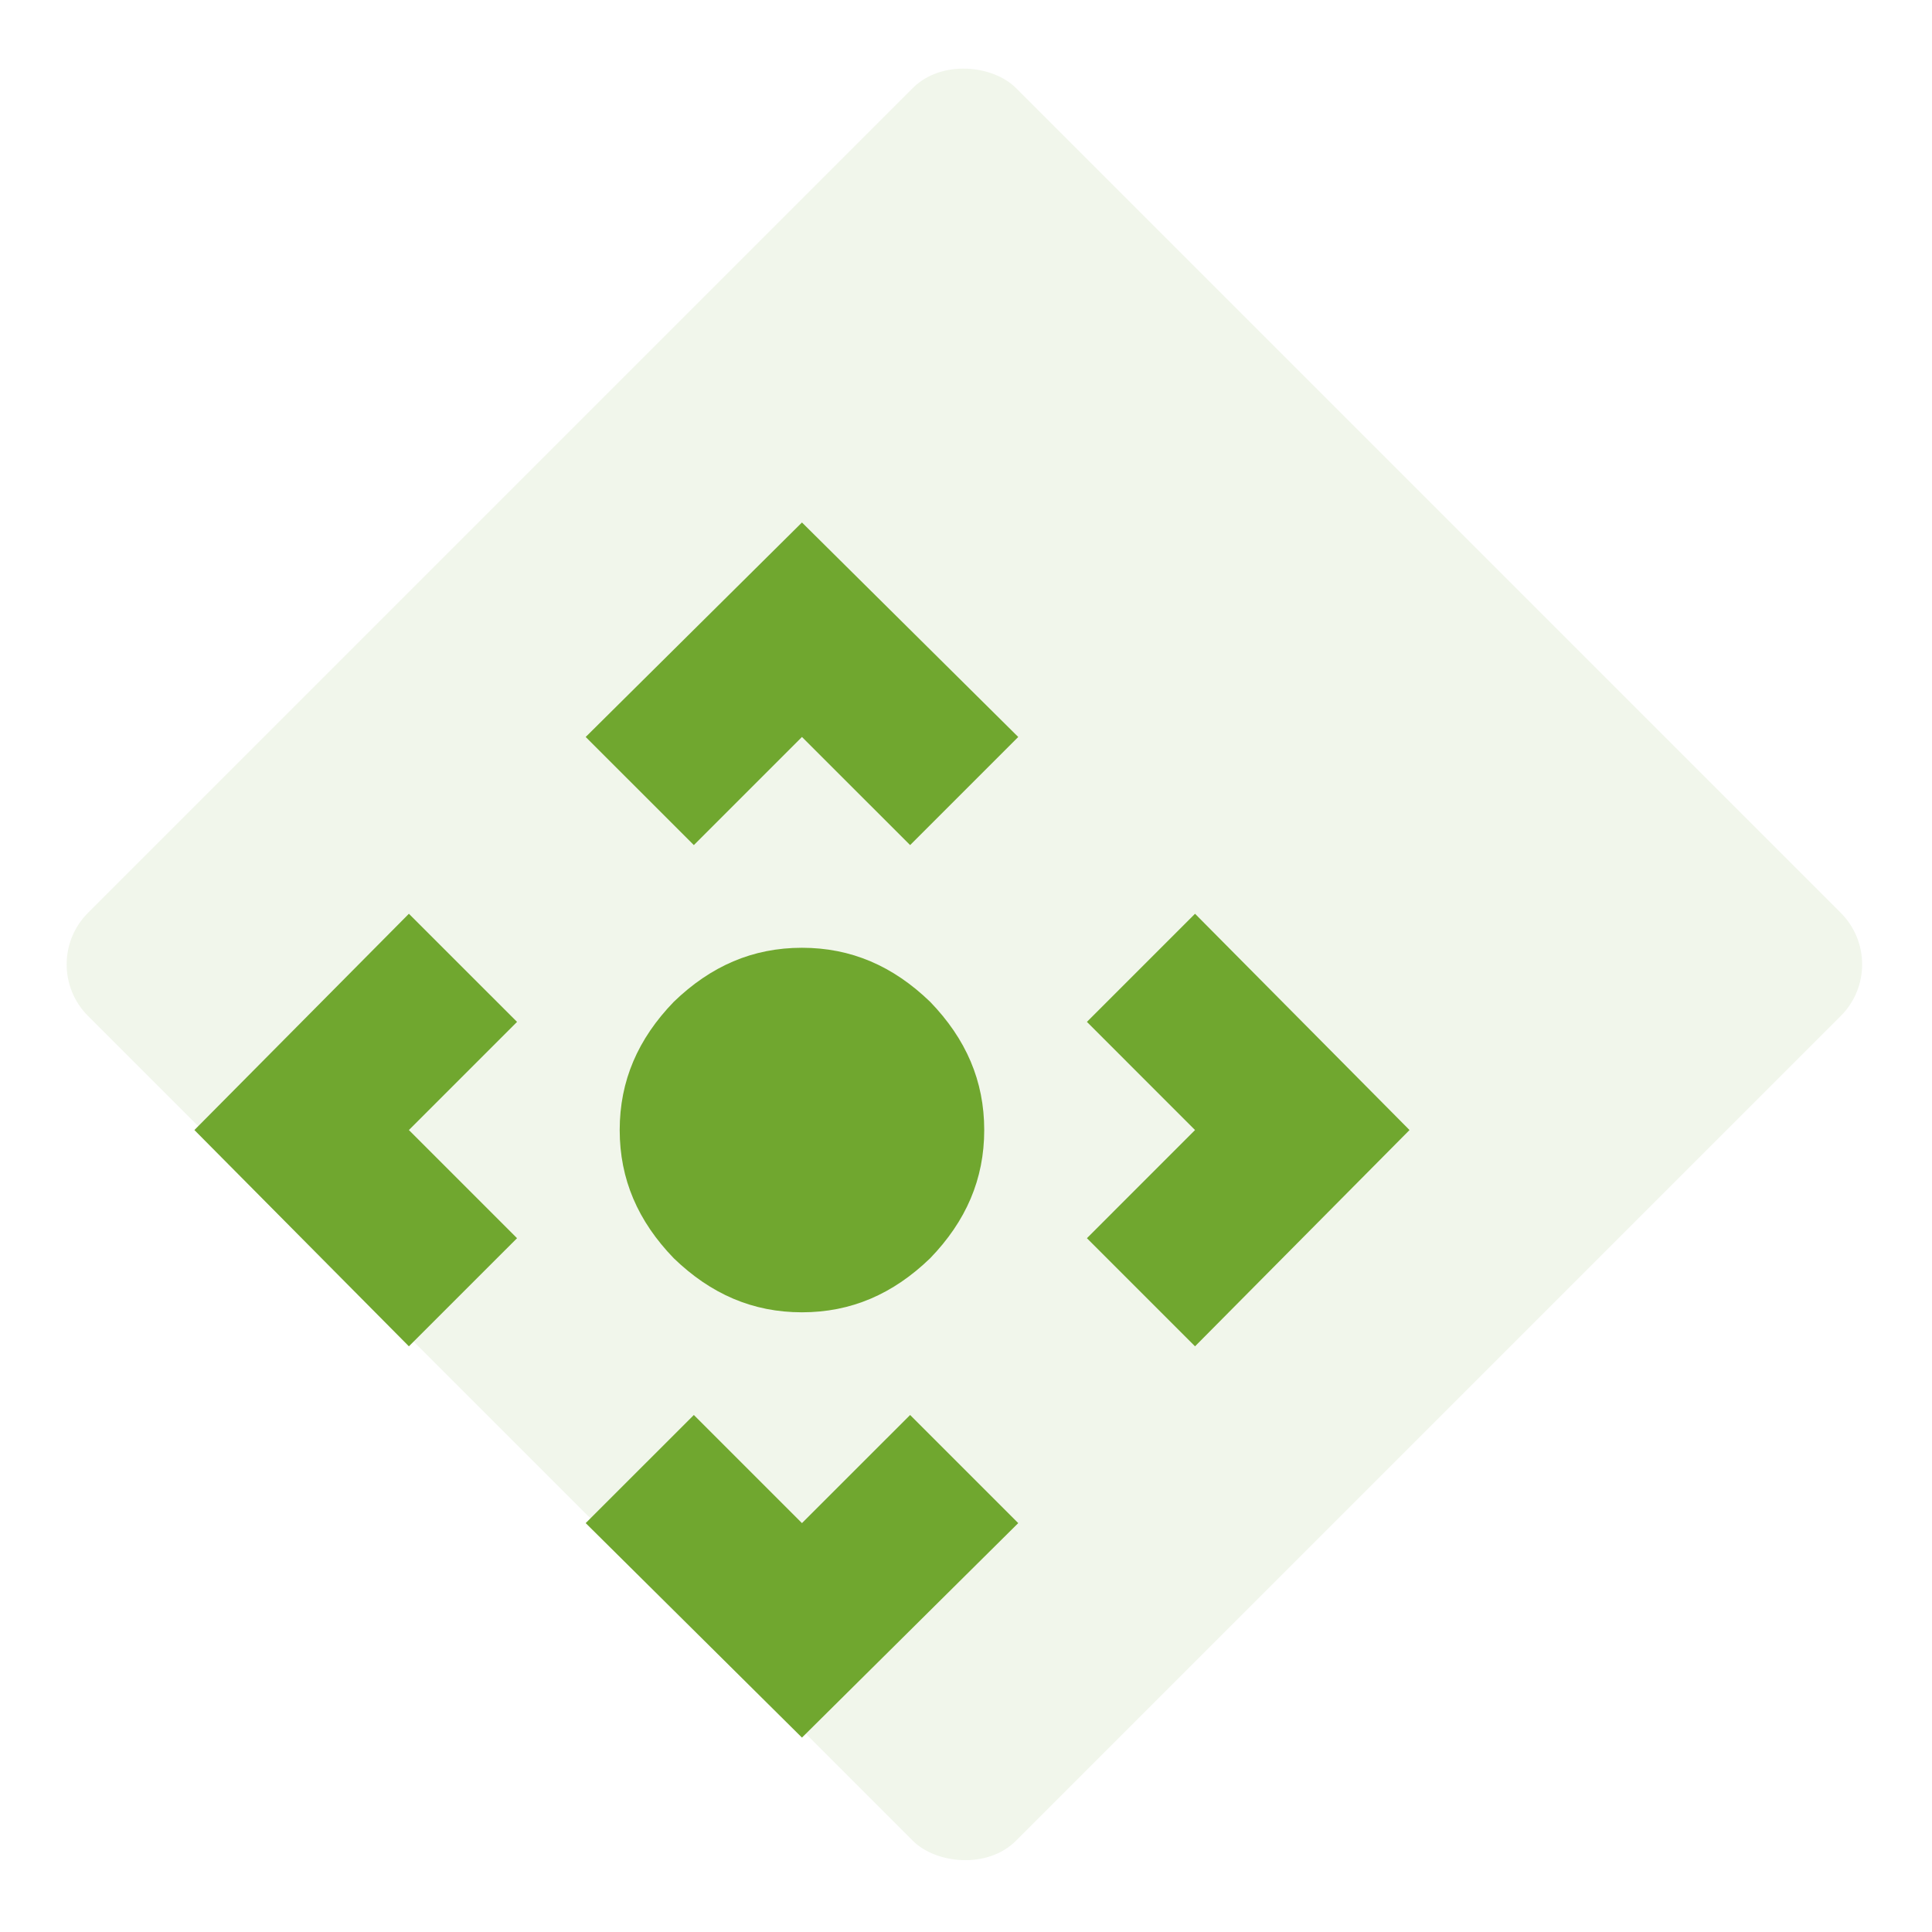 <svg width="53" height="53" viewBox="0 0 53 53" fill="none" xmlns="http://www.w3.org/2000/svg">
<rect width="53" height="53" fill="white"/>
<rect x="1" y="26.456" width="36" height="36" rx="2" transform="rotate(-45 1 26.456)" fill="#F1F6EB"/>
<path d="M17 31C17 29.65 17.5 28.5 18.483 27.483C19.5 26.5 20.65 26 22 26C23.35 26 24.5 26.5 25.517 27.483C26.5 28.5 27 29.65 27 31C27 32.35 26.5 33.5 25.517 34.517C24.5 35.5 23.35 36 22 36C20.65 36 19.5 35.5 18.483 34.517C17.5 33.5 17 32.35 17 31ZM11.217 25.067L14.184 28.033L11.217 31L14.184 33.967L11.217 36.933L5.333 31L11.217 25.067ZM16.067 41.783L19.034 38.817L22 41.783L24.967 38.817L27.933 41.783L22 47.667L16.067 41.783ZM32.783 36.933L29.817 33.967L32.783 31L29.817 28.033L32.783 25.067L38.667 31L32.783 36.933ZM27.933 20.217L24.967 23.183L22 20.217L19.034 23.183L16.067 20.217L22 14.333L27.933 20.217Z" fill="#70A72F"/>
</svg>
